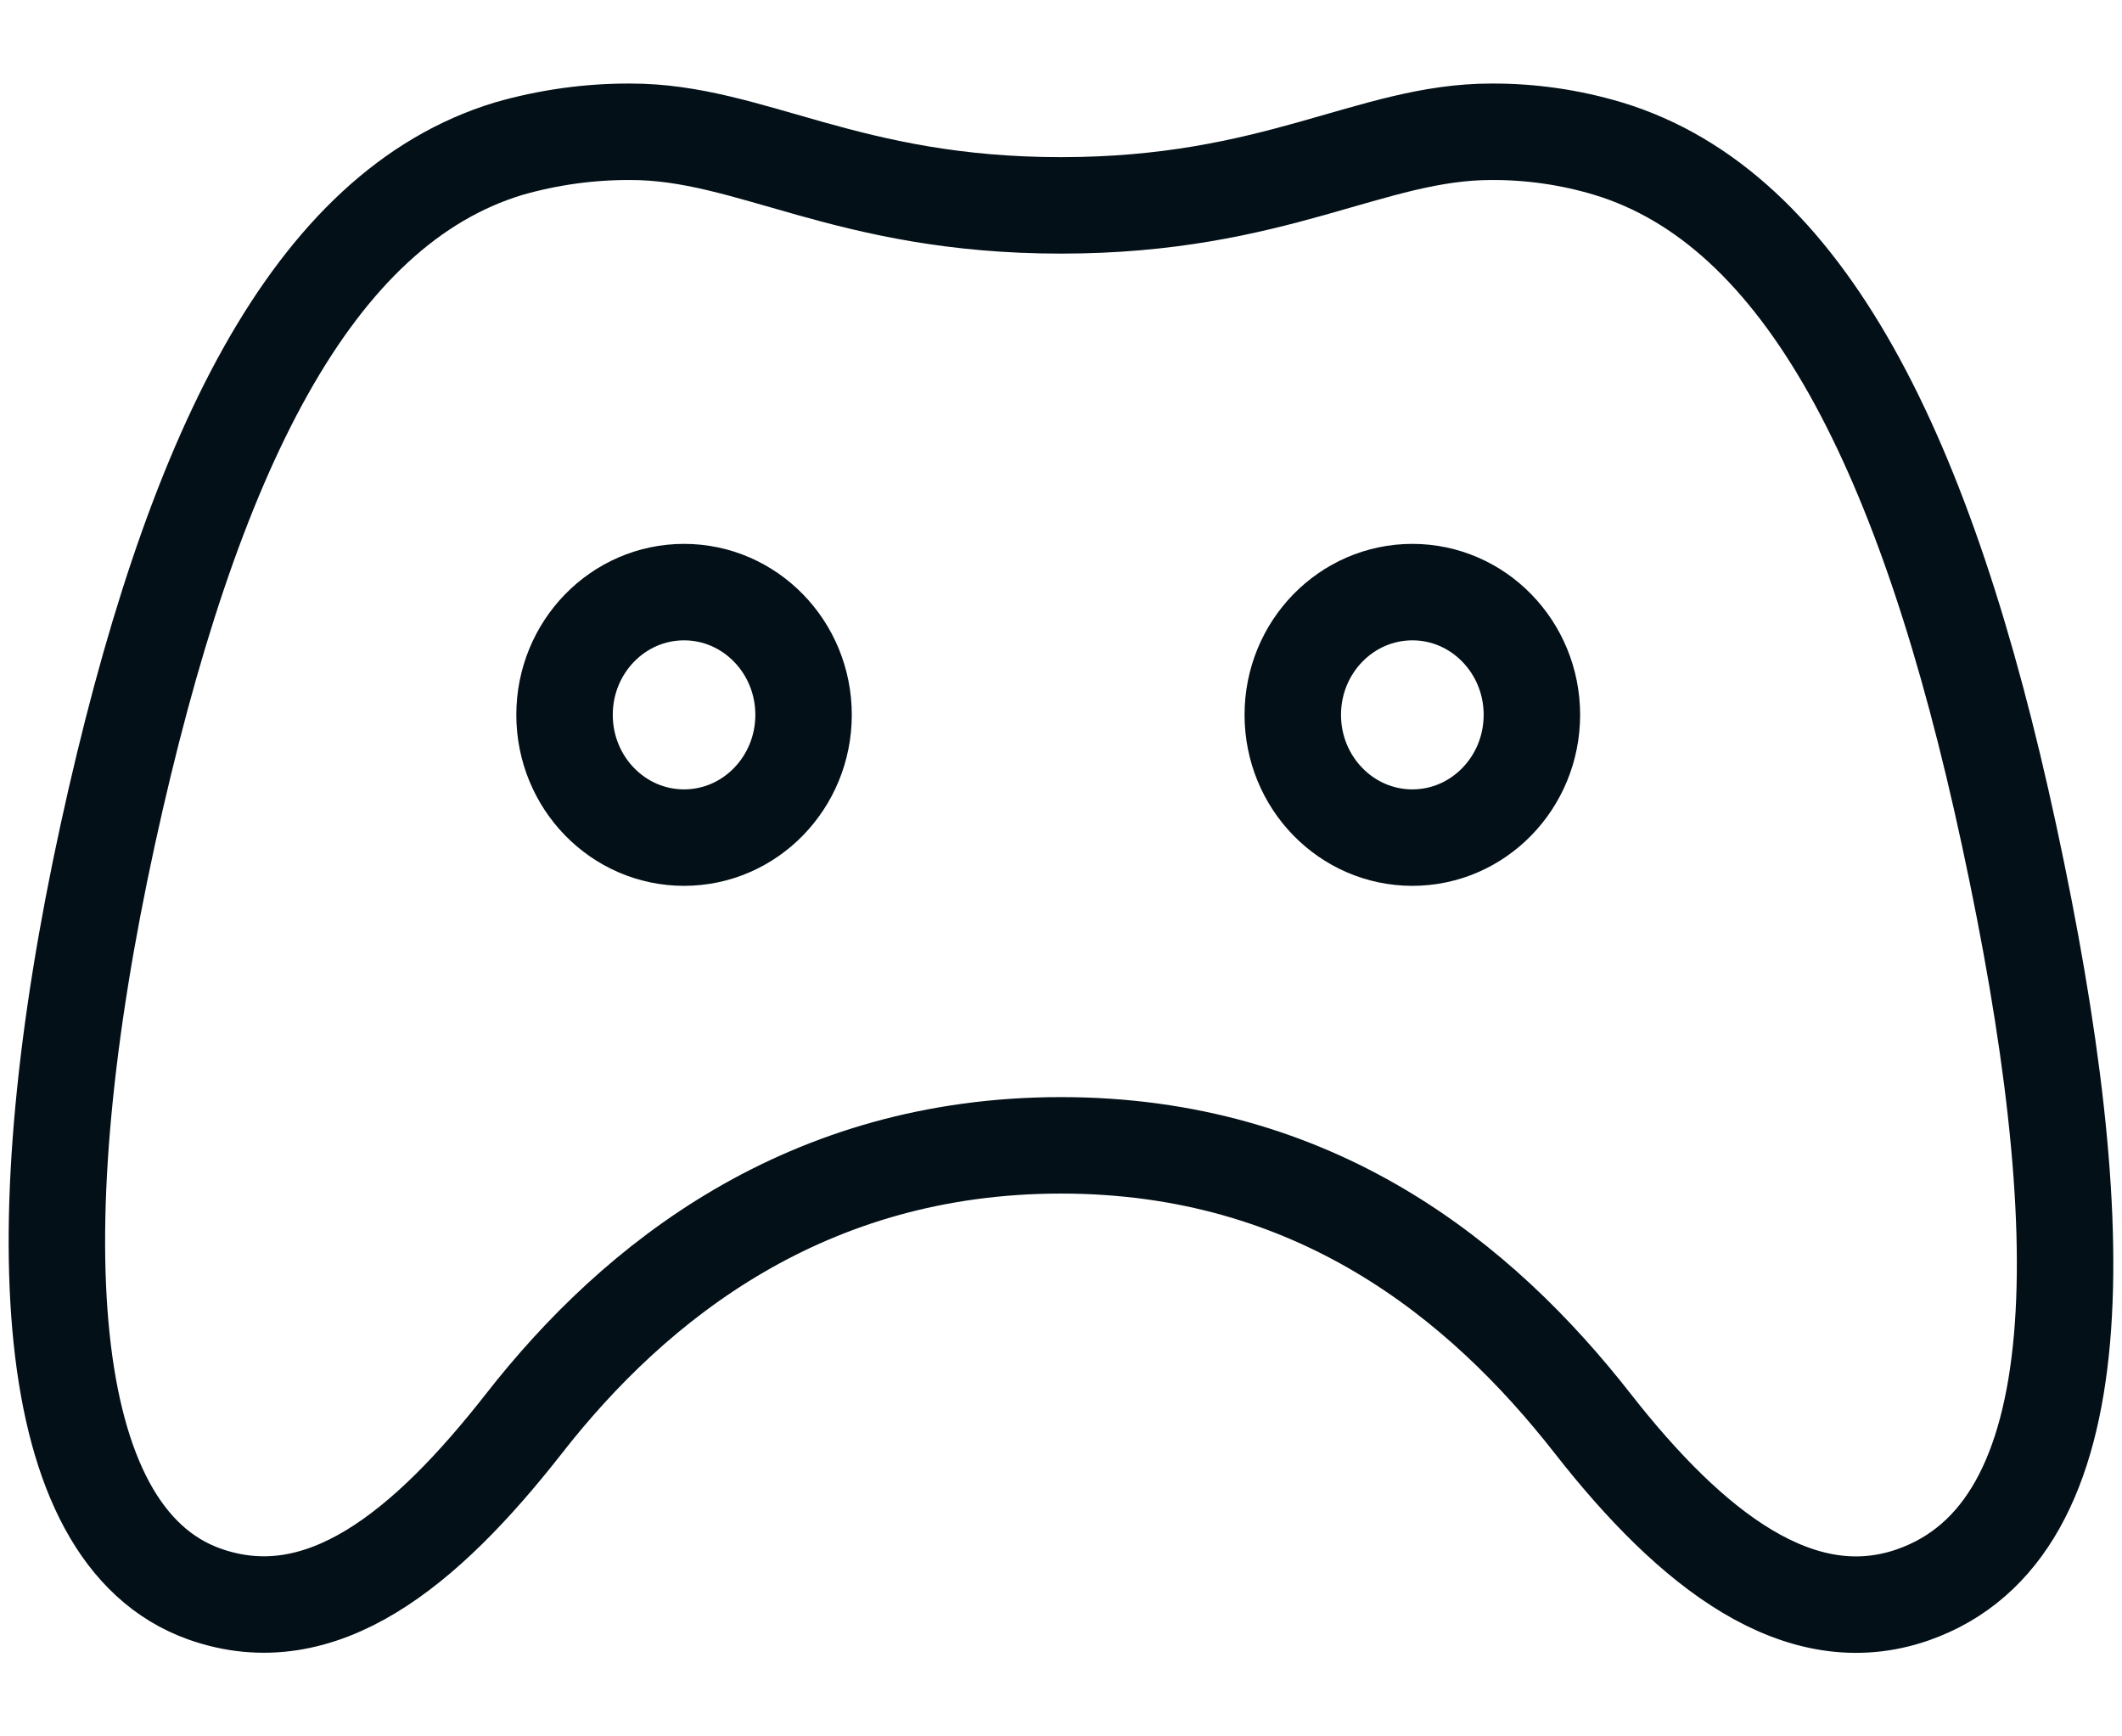 <svg width="22" height="18" viewBox="0 0 22 18" fill="none" xmlns="http://www.w3.org/2000/svg">
<path d="M20.829 8.657C19.974 4.689 18.706 2.158 16.673 1.541C16.28 1.423 15.871 1.364 15.461 1.366C14.212 1.366 13.226 2.129 11 2.129C8.774 2.129 7.786 1.366 6.538 1.366C6.111 1.364 5.686 1.423 5.274 1.541C3.239 2.158 1.981 4.691 1.116 8.657C0.233 12.709 0.393 15.909 2.119 16.524C3.327 16.953 4.408 16.065 5.431 14.759C6.593 13.27 8.369 11.873 11 11.873C13.63 11.873 15.351 13.27 16.514 14.759C17.537 16.066 18.657 16.943 19.834 16.532C21.74 15.863 21.713 12.756 20.829 8.657Z" stroke="#031017" stroke-miterlimit="10"/>
<path d="M7.092 8.683C7.776 8.683 8.331 8.113 8.331 7.41C8.331 6.708 7.776 6.138 7.092 6.138C6.407 6.138 5.853 6.708 5.853 7.41C5.853 8.113 6.407 8.683 7.092 8.683Z" stroke="#031017" stroke-linecap="round" stroke-linejoin="round"/>
<path d="M14.643 8.683C15.327 8.683 15.882 8.113 15.882 7.41C15.882 6.708 15.327 6.138 14.643 6.138C13.958 6.138 13.403 6.708 13.403 7.41C13.403 8.113 13.958 8.683 14.643 8.683Z" stroke="#031017" stroke-linecap="round" stroke-linejoin="round"/>
</svg>
